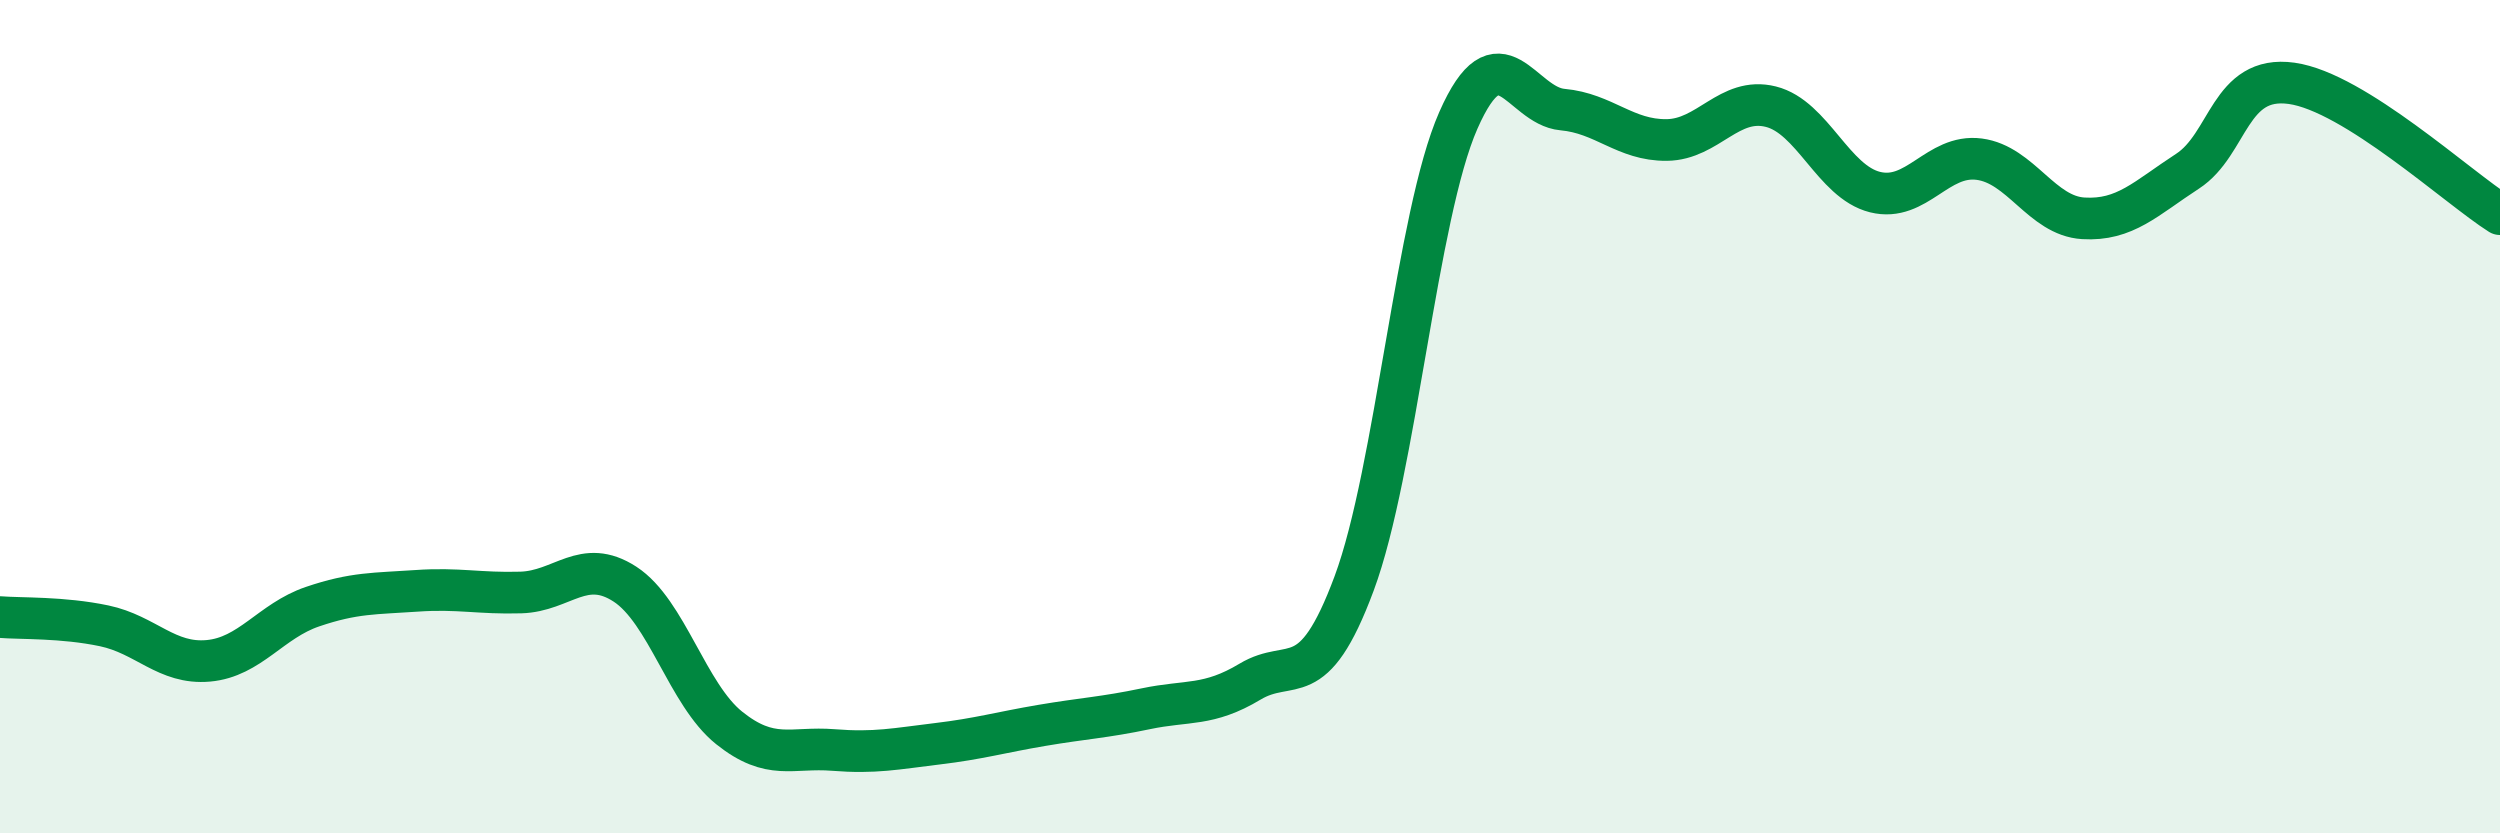 
    <svg width="60" height="20" viewBox="0 0 60 20" xmlns="http://www.w3.org/2000/svg">
      <path
        d="M 0,14.81 C 0.5,14.85 1.5,14.81 2.5,15.02 C 3.5,15.23 4,15.95 5,15.86 C 6,15.77 6.5,14.9 7.5,14.56 C 8.5,14.22 9,14.25 10,14.18 C 11,14.11 11.5,14.25 12.5,14.22 C 13.5,14.19 14,13.37 15,14.02 C 16,14.67 16.5,16.67 17.5,17.47 C 18.5,18.27 19,17.92 20,18 C 21,18.08 21.5,17.97 22.5,17.85 C 23.5,17.73 24,17.58 25,17.41 C 26,17.24 26.5,17.22 27.5,17.01 C 28.5,16.8 29,16.96 30,16.36 C 31,15.76 31.5,16.69 32.5,14 C 33.5,11.31 34,5.16 35,2.89 C 36,0.62 36.5,2.54 37.5,2.63 C 38.5,2.72 39,3.37 40,3.36 C 41,3.35 41.5,2.31 42.5,2.56 C 43.5,2.81 44,4.36 45,4.61 C 46,4.86 46.5,3.69 47.5,3.82 C 48.5,3.95 49,5.18 50,5.24 C 51,5.3 51.5,4.76 52.5,4.11 C 53.5,3.46 53.5,1.79 55,2 C 56.5,2.21 59,4.51 60,5.14L60 20L0 20Z"
        fill="#008740"
        opacity="0.1"
        stroke-linecap="round"
        stroke-linejoin="round"
      />
      <path
        d="M 0,14.81 C 0.5,14.85 1.5,14.81 2.5,15.02 C 3.5,15.23 4,15.95 5,15.86 C 6,15.77 6.5,14.9 7.5,14.56 C 8.5,14.22 9,14.25 10,14.18 C 11,14.11 11.5,14.25 12.5,14.22 C 13.5,14.19 14,13.37 15,14.02 C 16,14.67 16.5,16.67 17.5,17.47 C 18.5,18.27 19,17.92 20,18 C 21,18.08 21.5,17.97 22.5,17.85 C 23.5,17.73 24,17.58 25,17.41 C 26,17.24 26.5,17.22 27.5,17.01 C 28.5,16.8 29,16.96 30,16.36 C 31,15.76 31.5,16.69 32.5,14 C 33.5,11.31 34,5.16 35,2.89 C 36,0.62 36.5,2.54 37.5,2.63 C 38.5,2.72 39,3.37 40,3.36 C 41,3.35 41.5,2.31 42.5,2.56 C 43.5,2.81 44,4.36 45,4.61 C 46,4.86 46.5,3.69 47.5,3.82 C 48.5,3.95 49,5.18 50,5.24 C 51,5.3 51.5,4.76 52.5,4.11 C 53.5,3.46 53.5,1.79 55,2 C 56.5,2.21 59,4.51 60,5.14"
        stroke="#008740"
        stroke-width="1"
        fill="none"
        stroke-linecap="round"
        stroke-linejoin="round"
      />
    </svg>
  